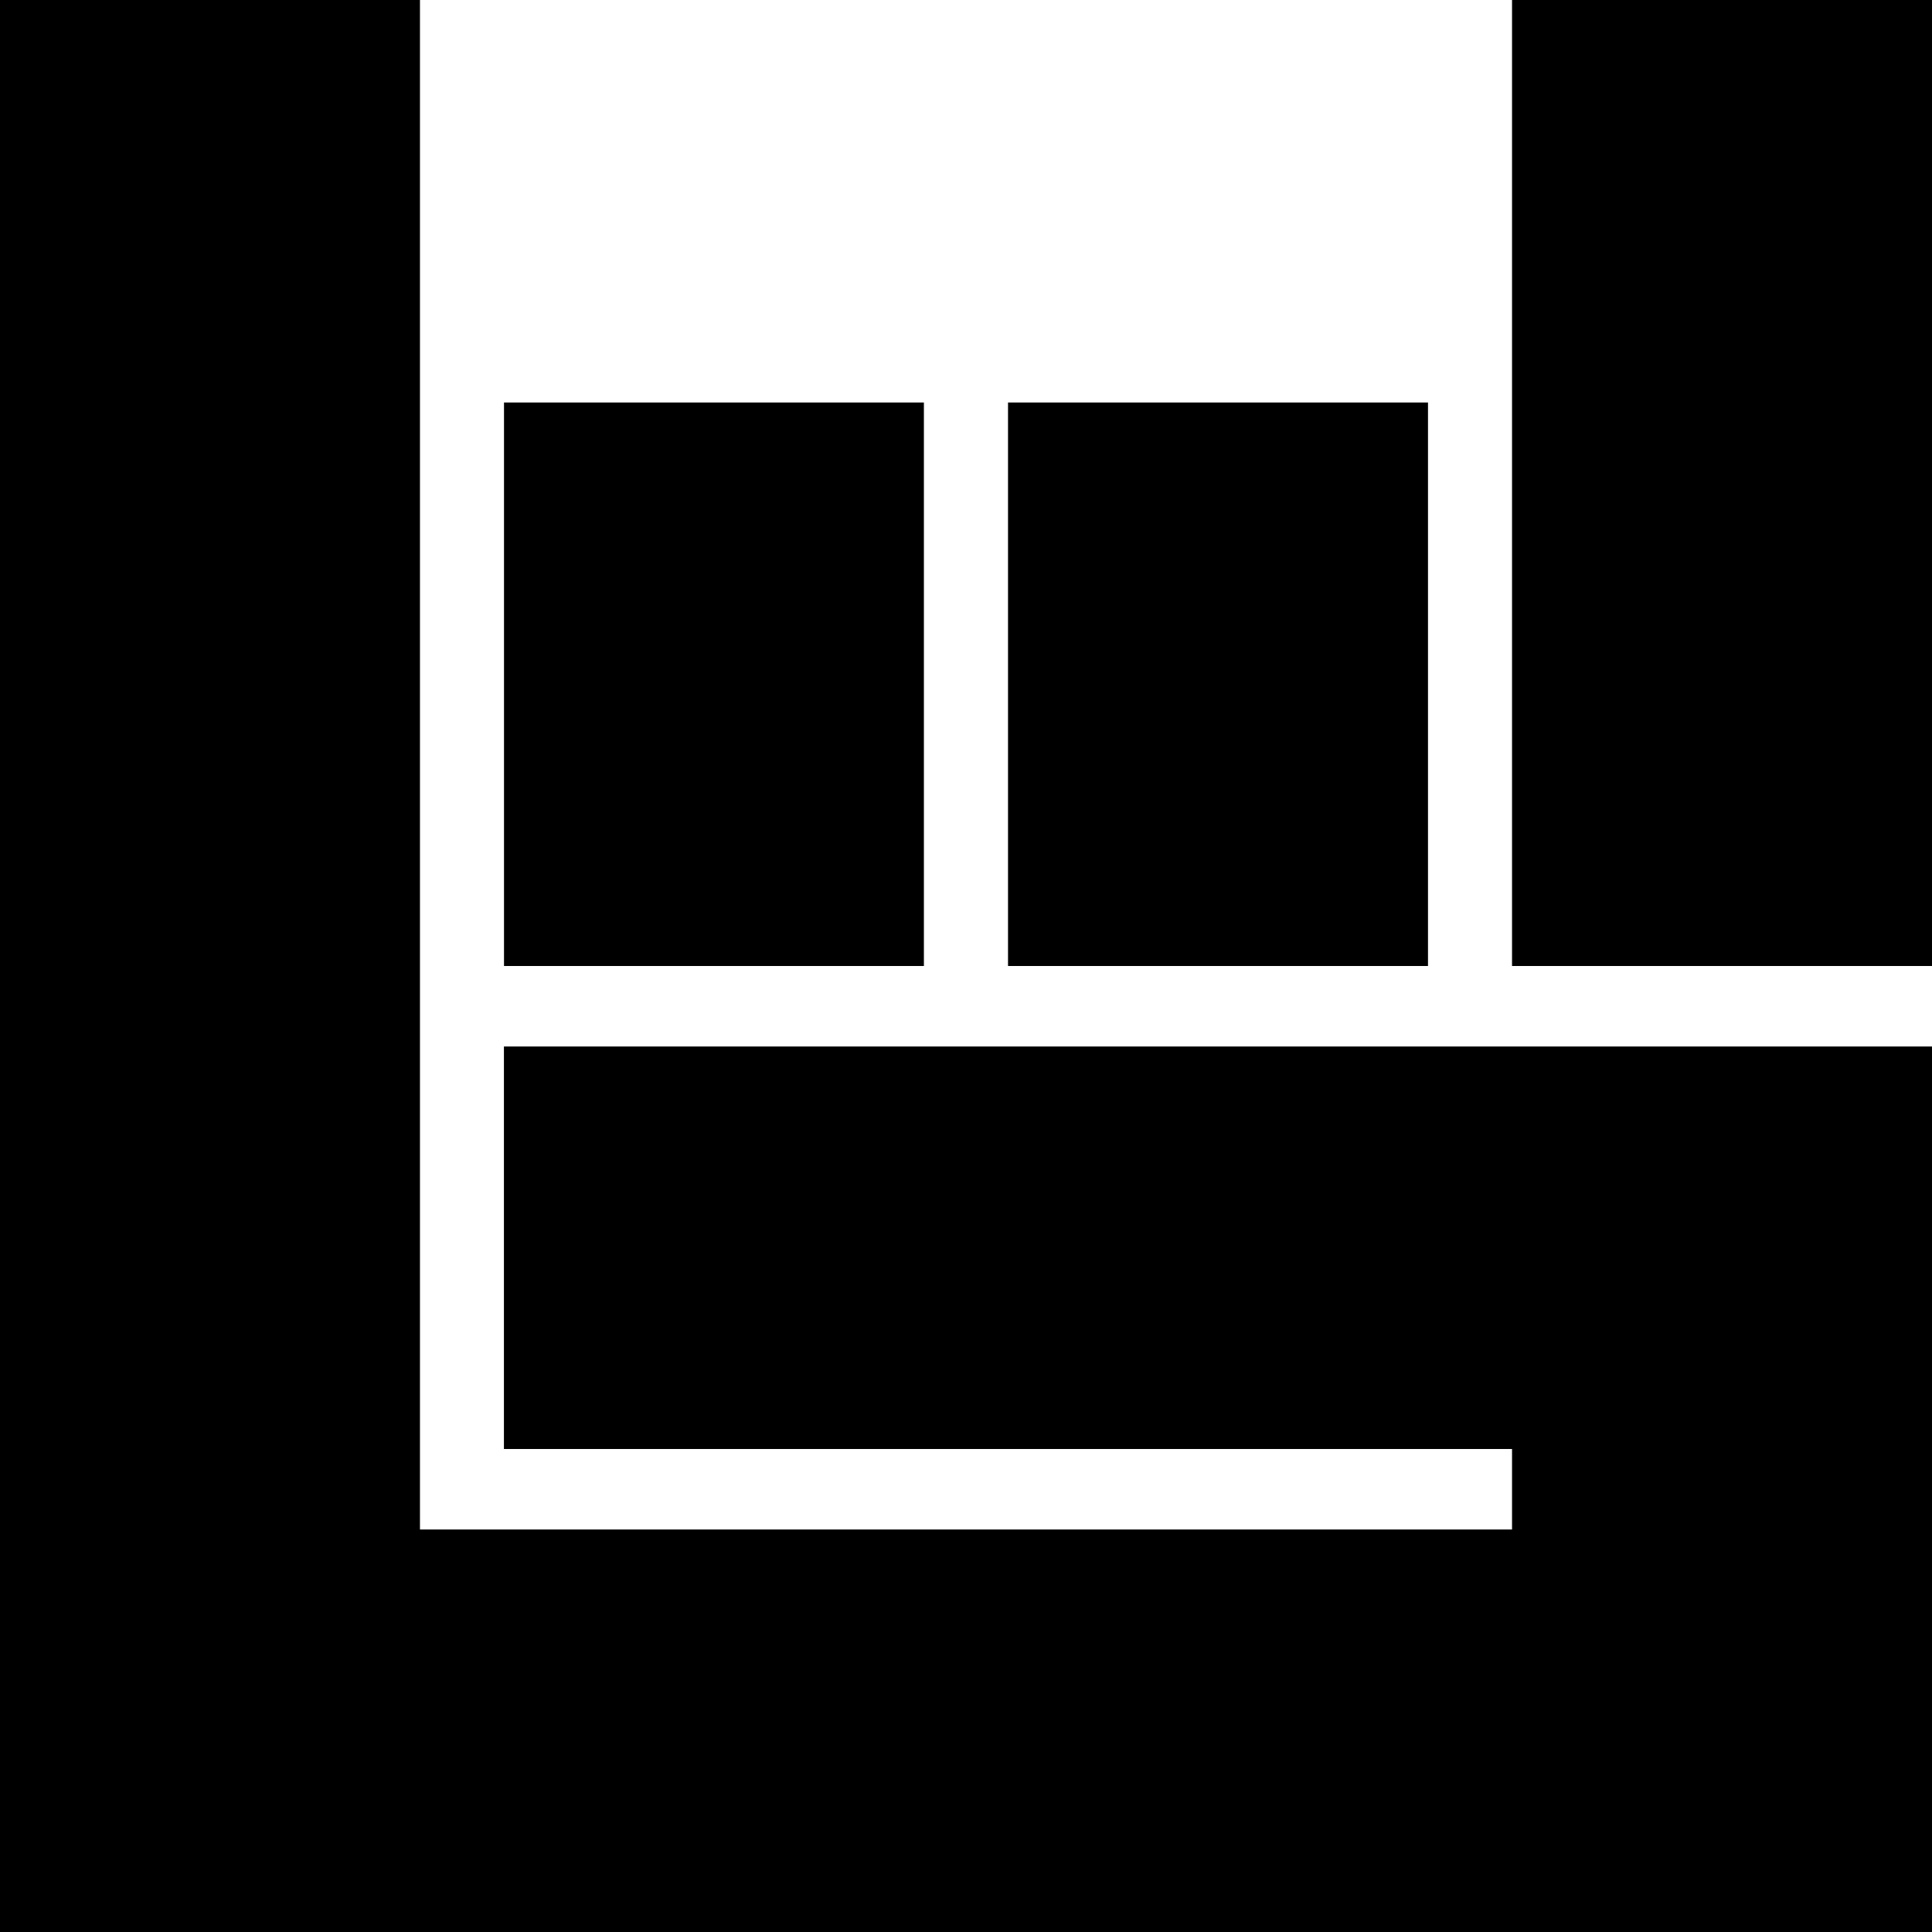 <?xml version="1.0" encoding="UTF-8"?>
<svg xmlns="http://www.w3.org/2000/svg" xmlns:v="https://vecta.io/nano" fill="#000000" width="800" height="800" viewBox="0 0 24 24">
  <path d="M18.783 0H24v12h-5.217V0zm-6.261 5h5.217v7h-5.217V5zM6.26 5h5.217v7H6.261V5zM24 24H0V0h5.217v19h13.566v-1H6.26v-5H24v11z"></path>
</svg>
